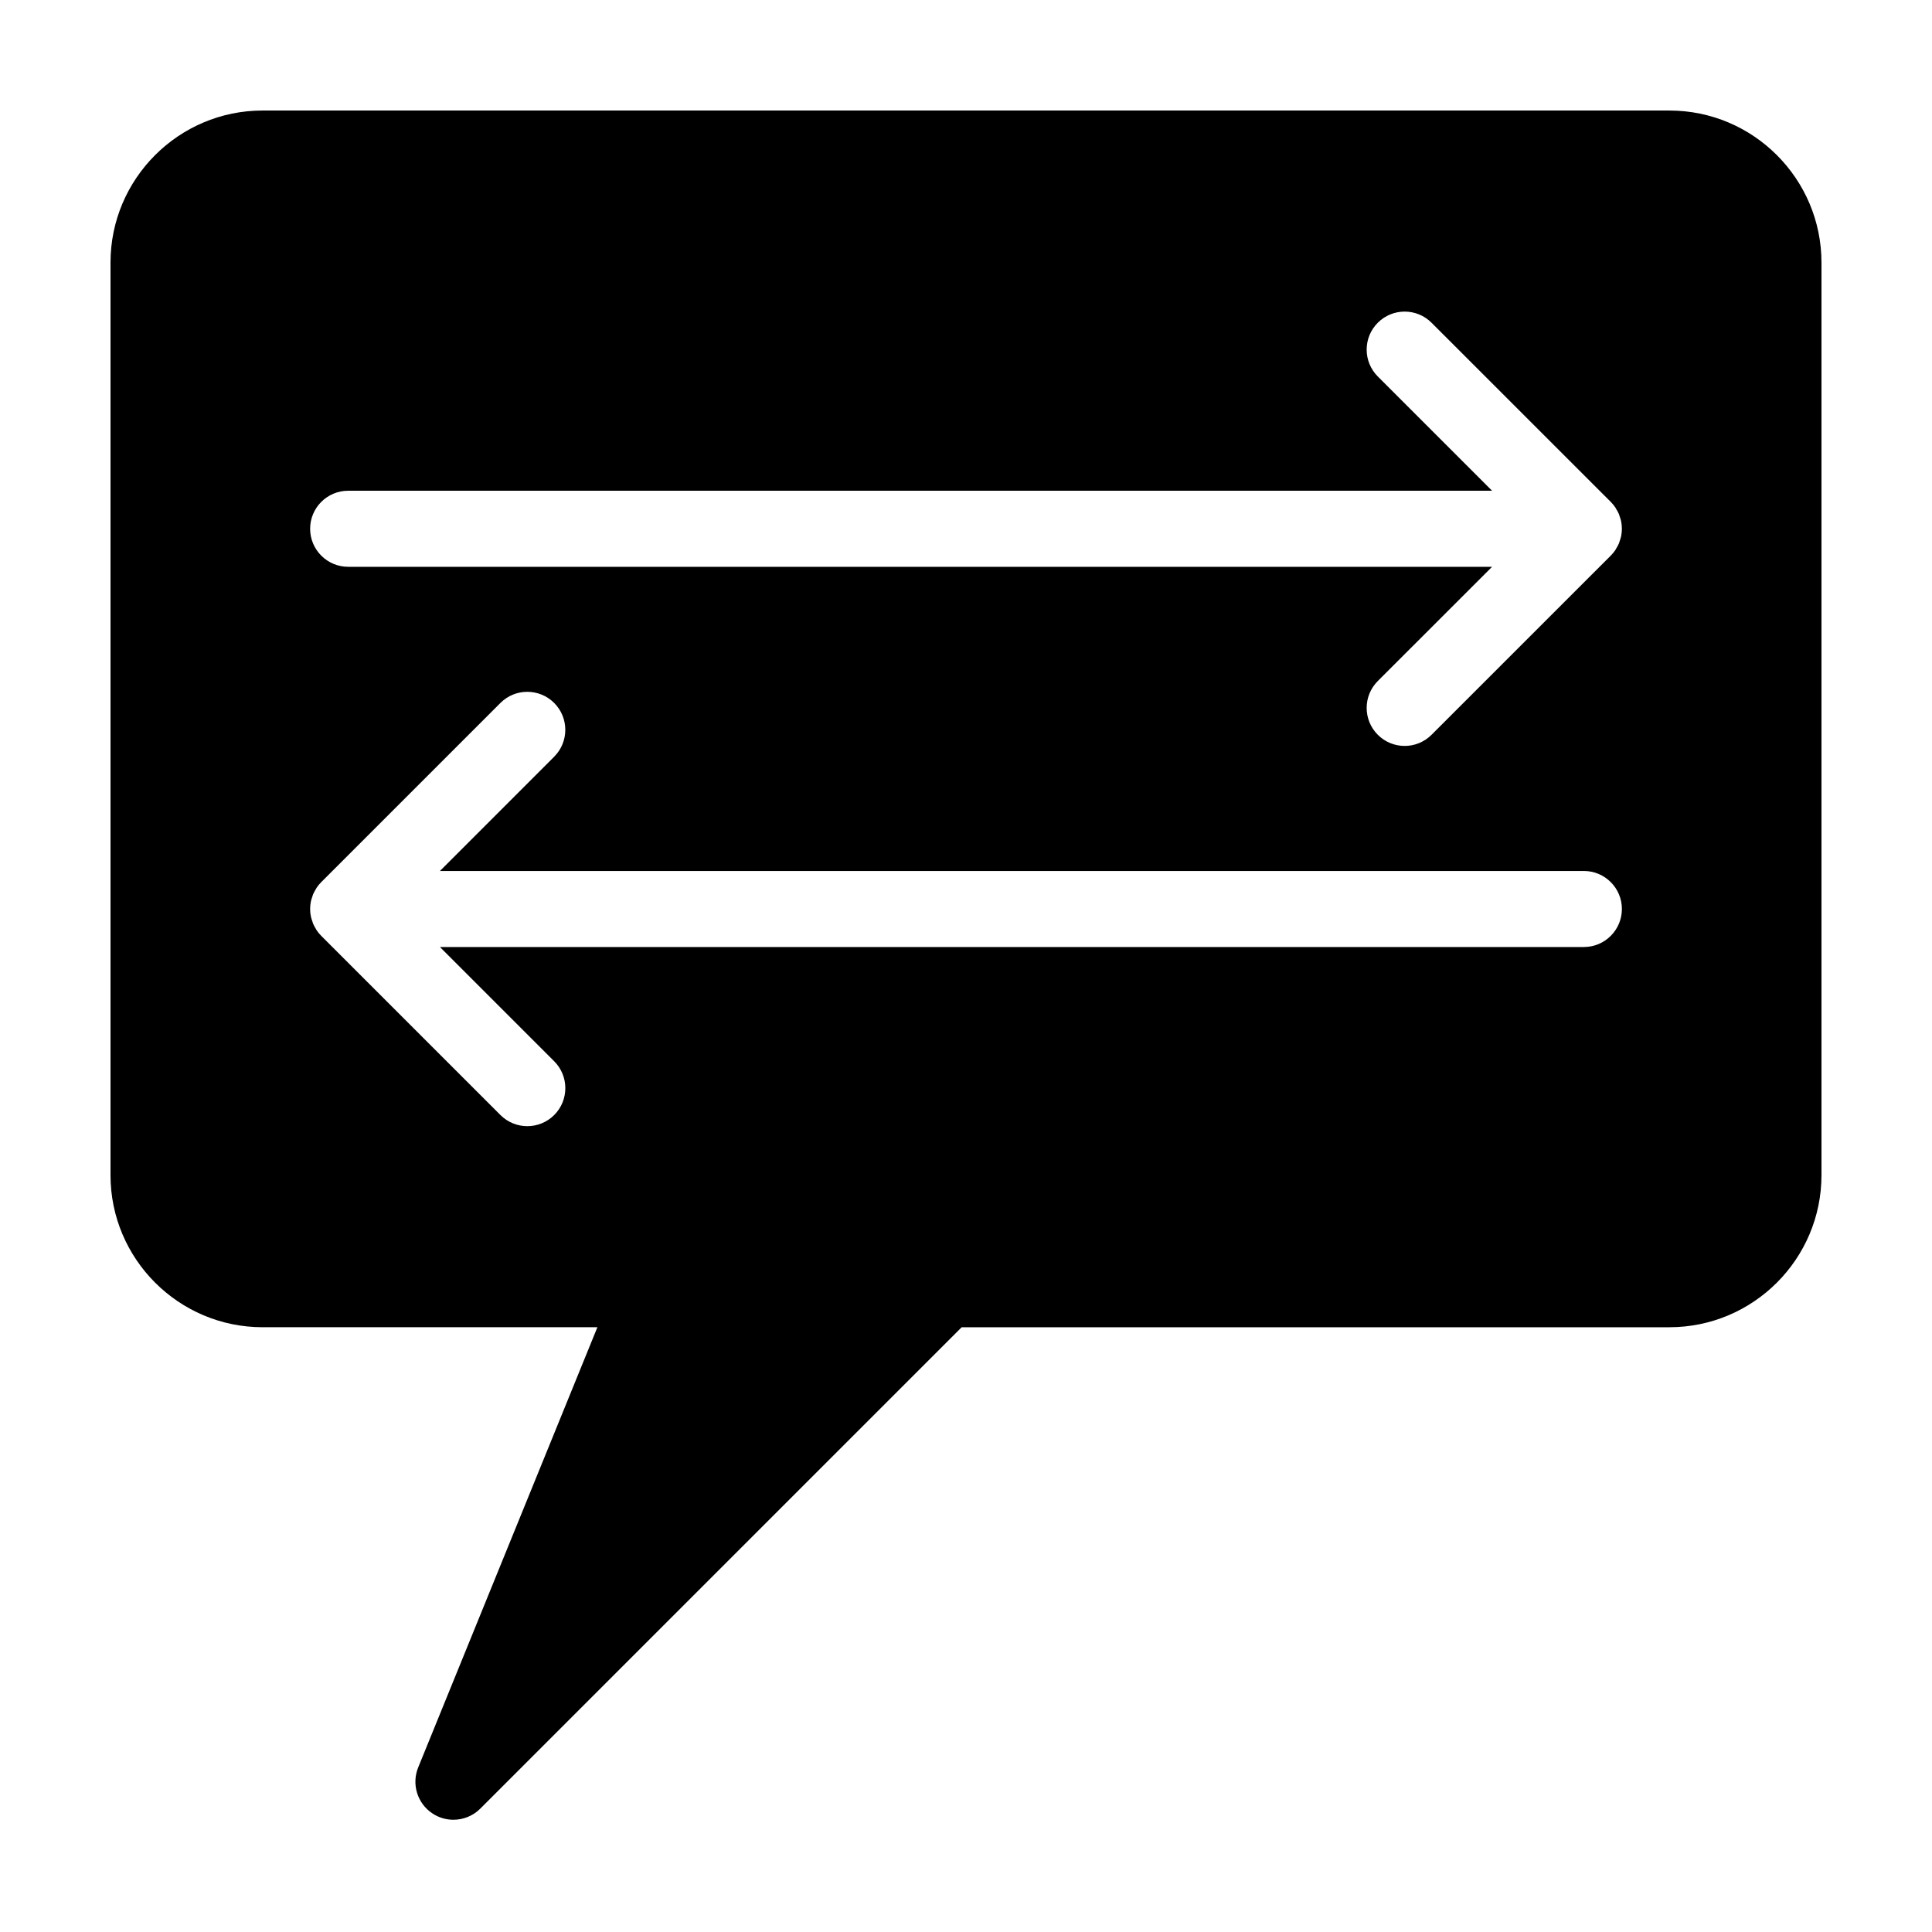 <?xml version="1.0" encoding="UTF-8"?>
<!-- Uploaded to: ICON Repo, www.iconrepo.com, Generator: ICON Repo Mixer Tools -->
<svg fill="#000000" width="800px" height="800px" version="1.1" viewBox="144 144 512 512" xmlns="http://www.w3.org/2000/svg">
 <path d="m586.41 173.29h-372.82c-22.223 0-40.305 18.082-40.305 40.305v241.83c0 22.223 18.082 40.305 40.305 40.305h88.727l-47.488 116.65c-1.809 4.445-0.23 9.543 3.762 12.191 1.699 1.133 3.641 1.684 5.566 1.684 2.602 0 5.18-1.004 7.129-2.953l127.57-127.57h187.55c22.223 0 40.305-18.082 40.305-40.305v-241.83c0-22.223-18.078-40.305-40.305-40.305zm-22.668 221.68h-303.15l30.277 30.277c3.934 3.934 3.934 10.312 0 14.246-1.965 1.969-4.543 2.953-7.125 2.953-2.578 0-5.152-0.984-7.125-2.953l-47.473-47.469c-0.469-0.469-0.887-0.977-1.254-1.527-0.09-0.137-0.145-0.289-0.23-0.422-0.25-0.422-0.504-0.848-0.695-1.305-0.082-0.191-0.117-0.398-0.188-0.594-0.145-0.422-0.301-0.84-0.387-1.285-0.137-0.66-0.207-1.324-0.207-2 0-0.676 0.07-1.34 0.203-1.996 0.09-0.441 0.242-0.863 0.387-1.285 0.07-0.195 0.105-0.402 0.188-0.594 0.191-0.457 0.441-0.883 0.695-1.305 0.086-0.137 0.141-0.293 0.23-0.422 0.367-0.551 0.785-1.059 1.254-1.527l47.473-47.473c3.93-3.934 10.316-3.934 14.246 0 3.934 3.934 3.934 10.312 0 14.246l-30.27 30.281h303.15c5.562 0 10.078 4.516 10.078 10.078-0.004 5.559-4.519 10.074-10.078 10.074zm9.871-108.85c-0.098 0.441-0.246 0.863-0.387 1.281-0.07 0.203-0.105 0.406-0.188 0.598-0.188 0.457-0.441 0.883-0.699 1.305-0.082 0.137-0.137 0.293-0.227 0.422-0.367 0.551-0.785 1.059-1.254 1.527l-47.484 47.473c-1.969 1.969-4.539 2.953-7.117 2.953-2.586 0-5.152-0.984-7.125-2.953-3.934-3.934-3.934-10.312 0-14.246l30.285-30.273h-303.15c-5.562 0-10.078-4.516-10.078-10.078s4.516-10.078 10.078-10.078h303.15l-30.285-30.277c-3.934-3.934-3.934-10.312 0-14.246 3.93-3.934 10.312-3.934 14.242 0l47.484 47.469c0.469 0.469 0.887 0.977 1.254 1.527 0.09 0.137 0.145 0.289 0.227 0.422 0.258 0.422 0.516 0.848 0.699 1.305 0.082 0.191 0.117 0.398 0.188 0.598 0.141 0.418 0.309 0.836 0.387 1.281 0.133 0.648 0.203 1.32 0.203 1.996 0 0.676-0.07 1.344-0.203 1.996z"/>
</svg>